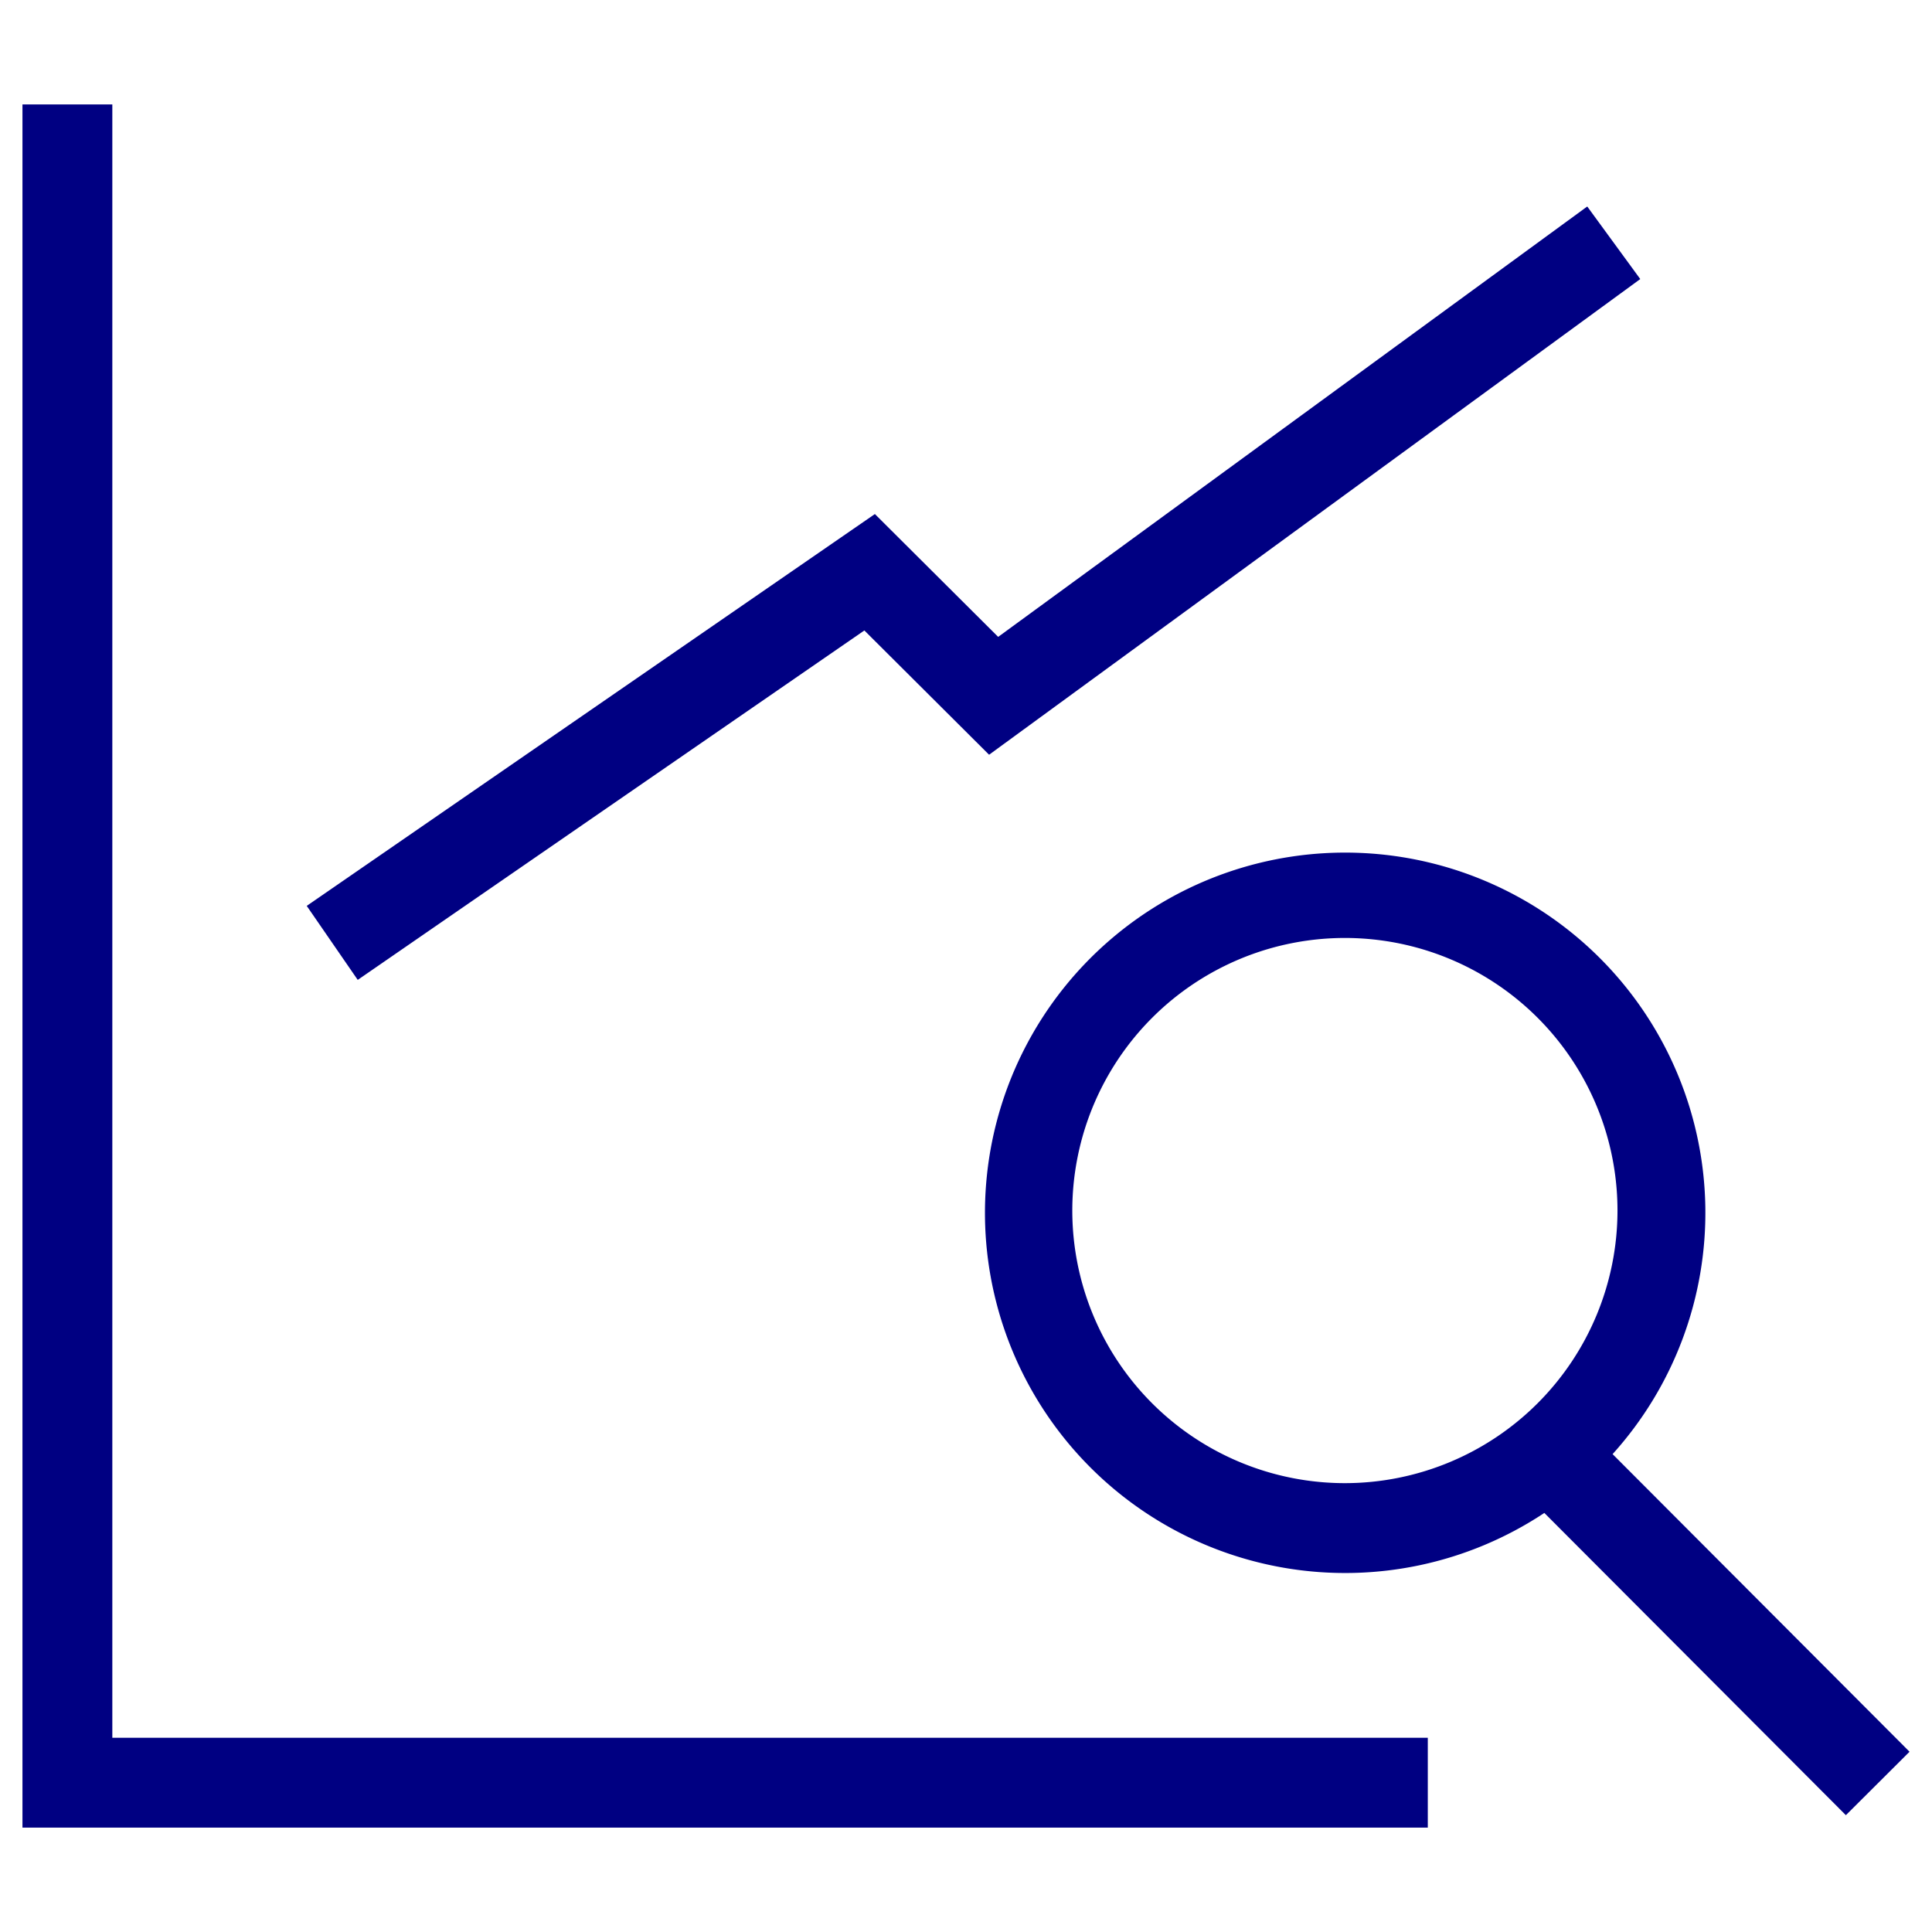 <svg xmlns="http://www.w3.org/2000/svg" width="43" height="43"><defs><clipPath id="a"><path fill="#000082" d="M0 0h42v38.353H0z"/></clipPath></defs><path fill="none" d="M0 0h43v43H0z"/><g fill="#000082" clip-path="url(#a)" transform="translate(.5 2.324)"><path d="M35.391 30.04a8.017 8.017 0 1 0-1.519 1.309l6.711 6.727L42 36.664Zm-5.954.646A6.067 6.067 0 1 1 35.5 24.62a6.07 6.07 0 0 1-6.063 6.066M18.738 11.708l2.776 2.766L36.007 3.887l-1.18-1.615-13.111 9.579-2.744-2.734-12.645 8.721 1.135 1.647Z"/><path d="M2 0H0v38.353h31.278v-2H2Z"/></g></svg>